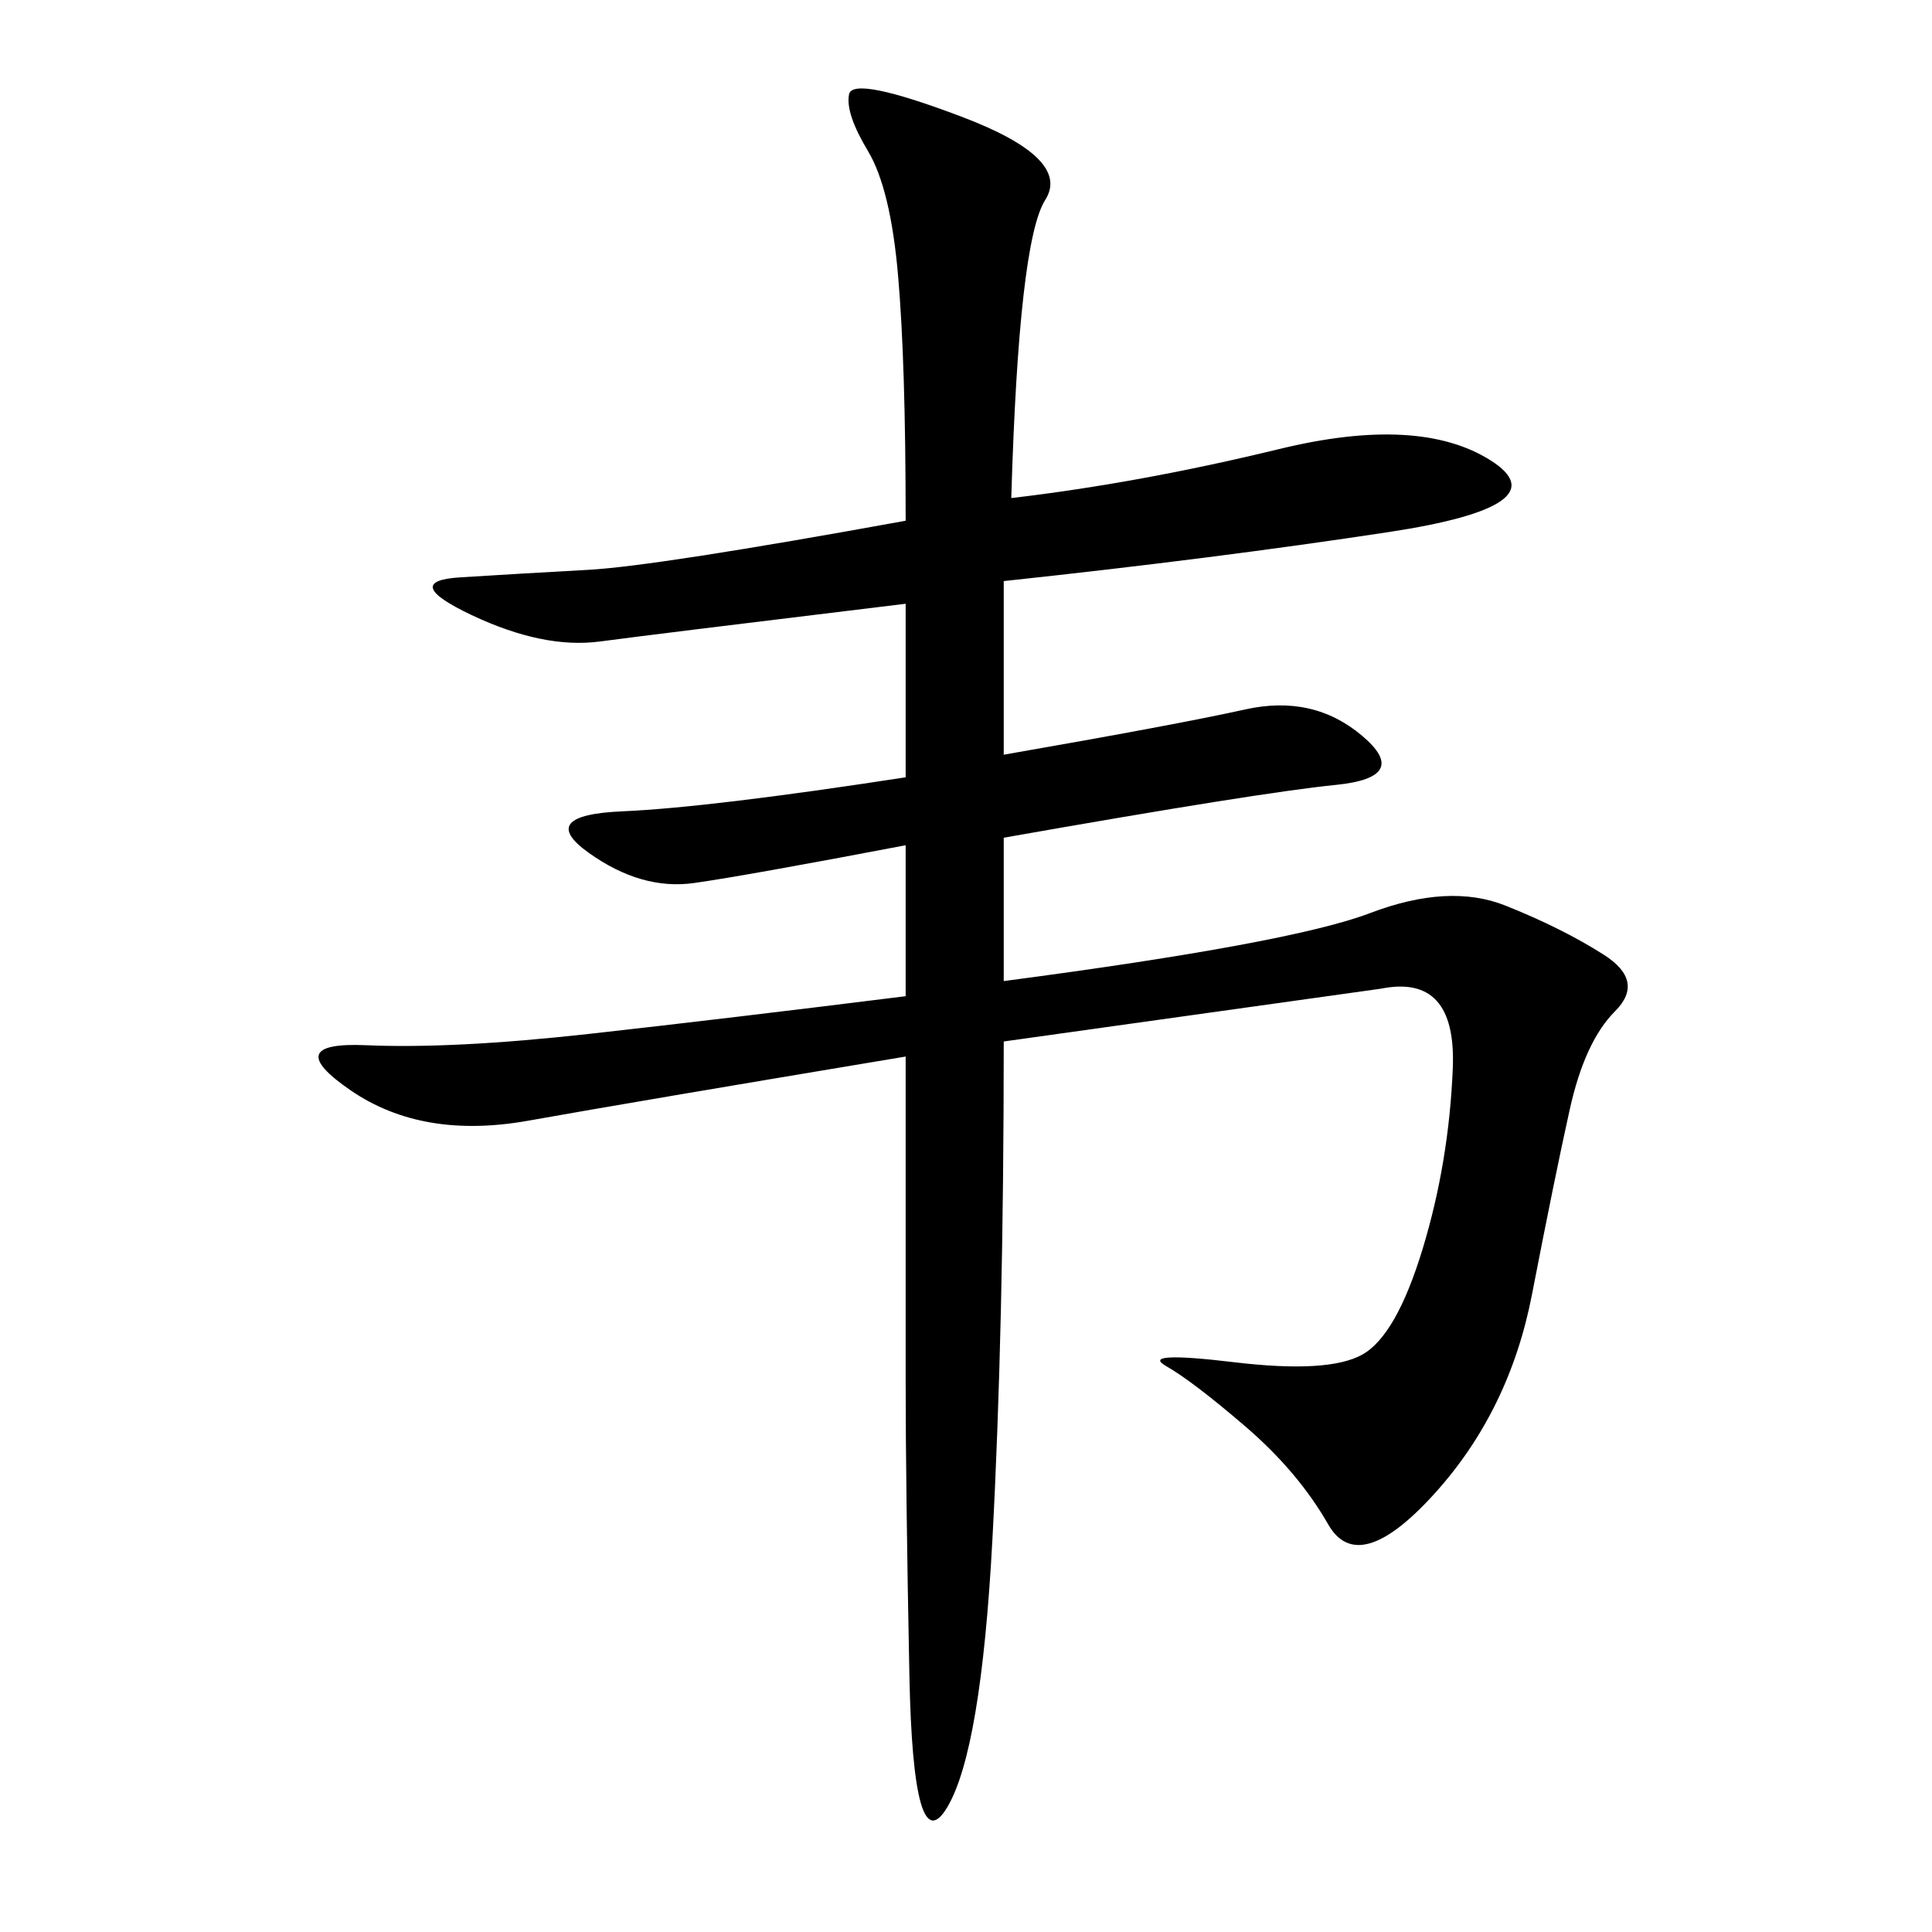 <svg xmlns="http://www.w3.org/2000/svg" xmlns:xlink="http://www.w3.org/1999/xlink" width="300" height="300"><path d="M157.03 77.34Q176.95 75 198.63 69.73Q220.31 64.45 231.45 71.48Q242.58 78.52 215.63 82.62Q188.67 86.72 155.86 90.23L155.86 90.23L155.86 117.19Q182.81 112.50 193.36 110.16Q203.91 107.81 211.52 114.26Q219.14 120.70 207.42 121.88Q195.70 123.05 155.86 130.08L155.86 130.08L155.86 152.34Q200.39 146.48 212.70 141.80Q225 137.11 233.79 140.63Q242.58 144.14 249.02 148.24Q255.47 152.34 250.78 157.03Q246.09 161.72 243.75 172.27Q241.41 182.81 237.89 200.98Q234.38 219.14 222.66 232.03Q210.94 244.92 206.25 236.72Q201.56 228.52 193.36 221.48Q185.16 214.45 181.05 212.11Q176.95 209.77 191.60 211.52Q206.25 213.28 211.52 210.35Q216.80 207.42 220.90 193.95Q225 180.47 225.59 165.82Q226.17 151.17 214.45 153.52L214.45 153.52L155.86 161.72Q155.86 206.25 154.10 239.06Q152.34 271.88 147.07 280.66Q141.80 289.45 141.21 260.16Q140.63 230.86 140.63 214.45L140.63 214.45L140.63 164.06Q98.44 171.09 82.03 174.02Q65.63 176.95 54.49 169.34Q43.36 161.72 56.84 162.30Q70.31 162.89 91.41 160.55Q112.50 158.20 140.63 154.69L140.63 154.69L140.63 131.25Q116.02 135.94 107.81 137.11Q99.61 138.28 91.41 132.42Q83.20 126.56 96.68 125.98Q110.16 125.39 140.63 120.70L140.63 120.70L140.63 93.75Q101.95 98.44 93.16 99.61Q84.38 100.78 73.24 95.51Q62.11 90.23 71.48 89.65Q80.86 89.06 91.41 88.48Q101.95 87.89 140.63 80.86L140.63 80.86Q140.63 56.25 139.45 42.77Q138.28 29.30 134.77 23.44Q131.25 17.58 131.84 14.65Q132.42 11.72 149.41 18.16Q166.41 24.61 162.30 31.05Q158.20 37.50 157.03 77.34L157.03 77.34Z"/></svg>